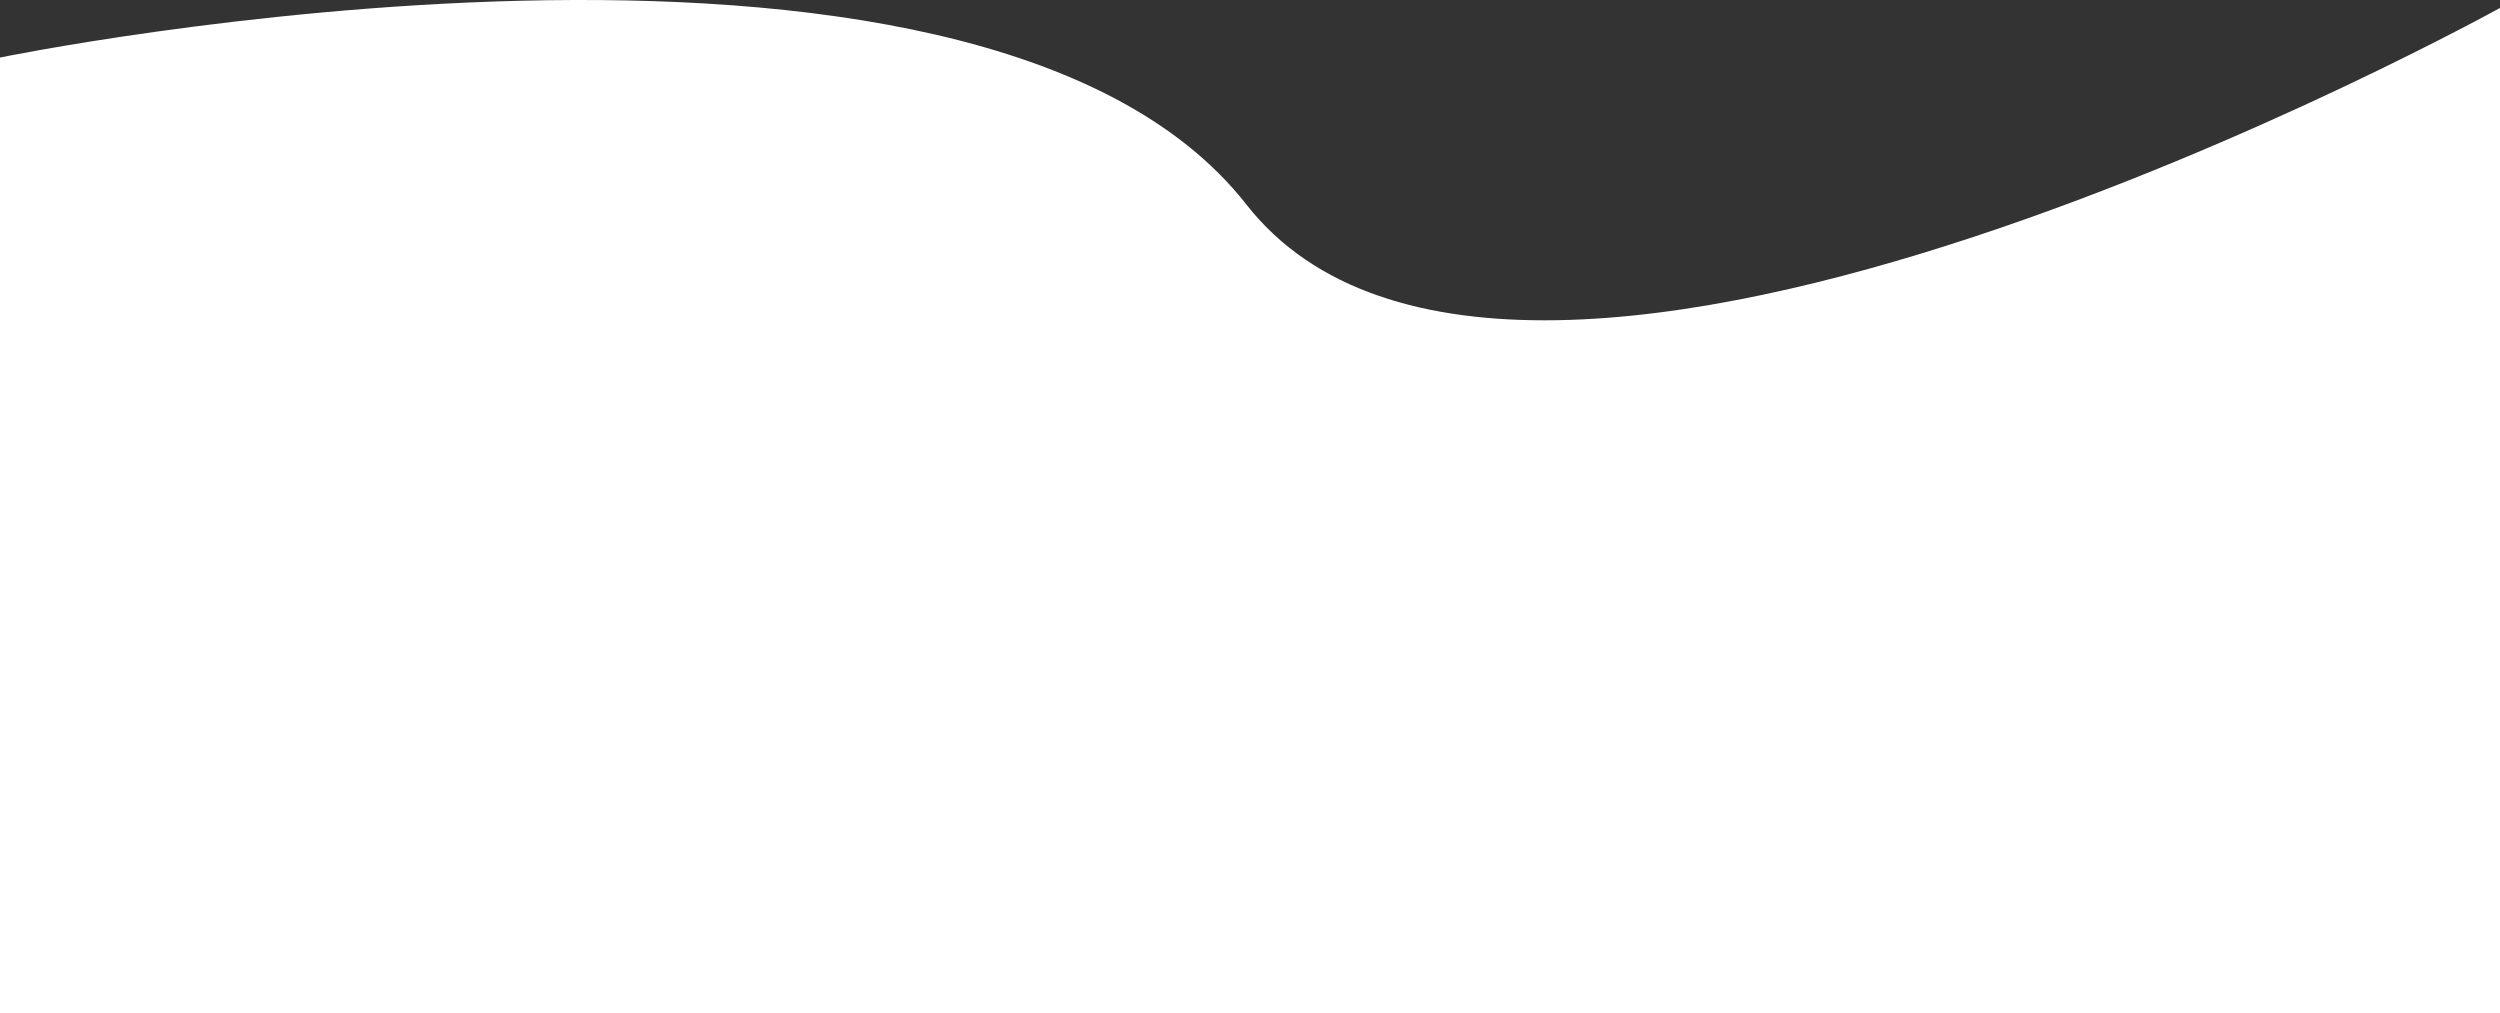 <svg xmlns="http://www.w3.org/2000/svg" width="1920" height="778.111" viewBox="0 0 1920 778.111">
  <rect x="0" y="0" width="1920" height="778.111" fill="#333333" stroke="none"/>
  <path id="Path_689" data-name="Path 689" d="M0,1121.014S748.344,967.078,957.148,1233.8,1920,1082.911,1920,1082.911v772.021H0Z" transform="translate(0 -1076.821)" fill="#fff"/>
</svg>
